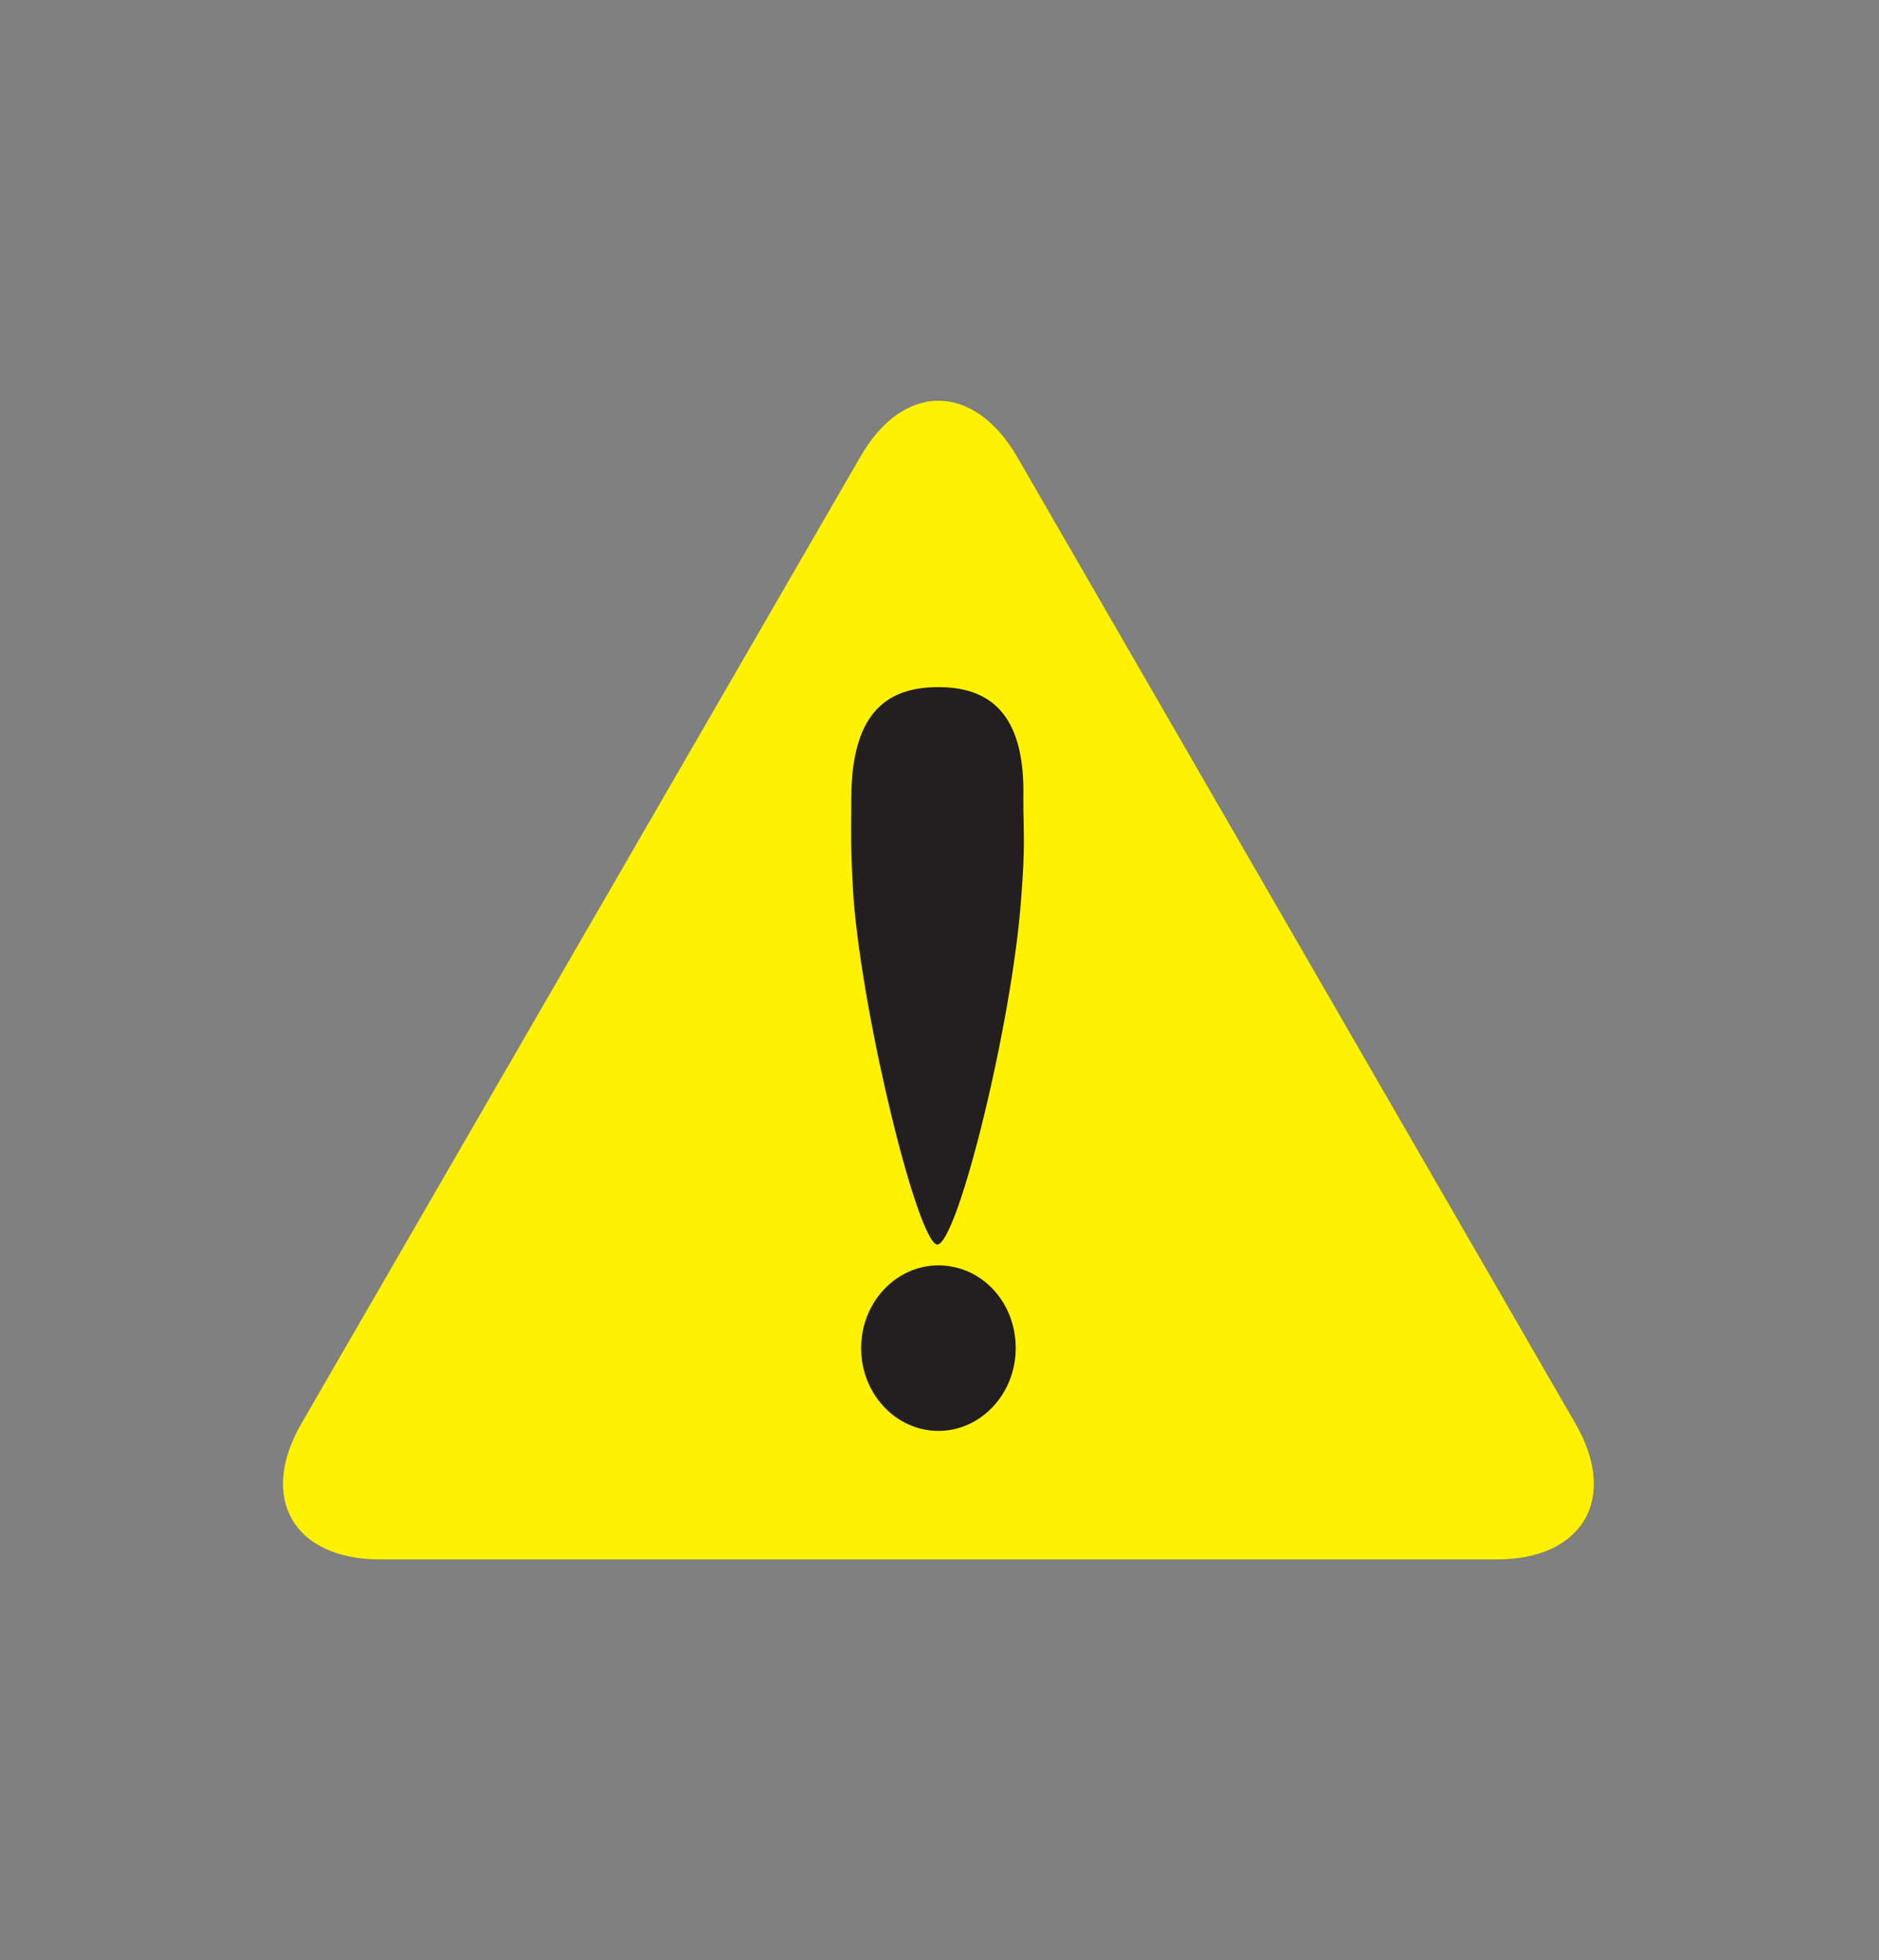 <?xml version="1.0" encoding="UTF-8"?>
<!--?xml version="1.0" encoding="utf-8"?-->
<!-- Generator: Adobe Illustrator 27.5.0, SVG Export Plug-In . SVG Version: 6.00 Build 0)  -->
<svg xmlns="http://www.w3.org/2000/svg" xmlns:xlink="http://www.w3.org/1999/xlink" version="1.1" id="Capa_1" x="0px" y="0px" viewBox="0 0 172.6 180" style="" xml:space="preserve">
<rect x="0" y="0" width="172.6" height="180" fill="#808080" stroke="none"/>
<style type="text/css">
	.st0{fill:none;stroke:#FFF200;stroke-width:23;stroke-linecap:round;stroke-miterlimit:10;}
	.st1{fill:none;stroke:#231F20;stroke-width:24;stroke-linecap:round;stroke-miterlimit:10;}
	.st2{fill:#FFF200;}
	.st3{fill:#231F20;}
</style>
<path class="st0 CjBNYwpA_0" d="M34.9,155.1c-8.1,0-14.8-3.5-18.3-9.6s-3.2-13.6,0.9-20.7L68.8,36c4.1-7,10.4-11.1,17.5-11.1  c7,0,13.4,4,17.5,11.1l51.3,88.8c4.1,7,4.4,14.6,0.9,20.7c-3.5,6.1-10.2,9.6-18.3,9.6H34.9z"></path>
<path class="st1 CjBNYwpA_1" d="M77.1,38.2l-53.8,93.1c-4.1,7,1,15.8,9.1,15.8h107.5c8.1,0,13.2-8.8,9.1-15.8L95.4,38.2  C91.3,31.1,81.1,31.1,77.1,38.2z"></path>
<g>
	<path class="st2 CjBNYwpA_2" d="M198.5,110.9L198.5,110.9L198.5,110.9 M86.2,36.8c-2.6,0-5.2,1.7-7.2,5.2l-51.3,88.7c-4,6.9-0.7,12.5,7.2,12.5   h102.6c7.9,0,11.2-5.6,7.2-12.5L93.4,41.9C91.4,38.5,88.8,36.8,86.2,36.8L86.2,36.8z"></path>
</g>
<g>
	<path class="st3 CjBNYwpA_3" d="M86.2,63.1c-4.4,0-8,2-8,10.2c0,3.3-0.1,4.2,0.2,9.2c0.9,11.3,5.9,31.6,7.7,31.8c1.9-0.2,6.9-20.5,7.7-31.8   c0.4-5,0.2-6,0.2-9.2C94.2,65.2,90.6,63.1,86.2,63.1L86.2,63.1z"></path>
</g>
<g>
	<path class="st3 CjBNYwpA_4" d="M86.2,116.2c-3.9,0-7.1,3.4-7.1,7.6c0,4.2,3.2,7.6,7.1,7.6s7.1-3.4,7.1-7.6C93.3,119.5,90.1,116.2,86.2,116.2   L86.2,116.2z"></path>
</g>
<style data-made-with="vivus-instant">.CjBNYwpA_0{stroke-dasharray:439 441;stroke-dashoffset:440;animation:CjBNYwpA_draw_0 6200ms ease 0ms infinite,CjBNYwpA_fade 6200ms linear 0ms infinite;}.CjBNYwpA_1{stroke-dasharray:389 391;stroke-dashoffset:390;animation:CjBNYwpA_draw_1 6200ms ease 0ms infinite,CjBNYwpA_fade 6200ms linear 0ms infinite;}.CjBNYwpA_2{stroke-dasharray:364 366;stroke-dashoffset:365;animation:CjBNYwpA_draw_2 6200ms ease 0ms infinite,CjBNYwpA_fade 6200ms linear 0ms infinite;}.CjBNYwpA_3{stroke-dasharray:115 117;stroke-dashoffset:116;animation:CjBNYwpA_draw_3 6200ms ease 0ms infinite,CjBNYwpA_fade 6200ms linear 0ms infinite;}.CjBNYwpA_4{stroke-dasharray:47 49;stroke-dashoffset:48;animation:CjBNYwpA_draw_4 6200ms ease 0ms infinite,CjBNYwpA_fade 6200ms linear 0ms infinite;}@keyframes CjBNYwpA_draw{100%{stroke-dashoffset:0;}}@keyframes CjBNYwpA_fade{0%{stroke-opacity:1;}98.387%{stroke-opacity:1;}100%{stroke-opacity:0;}}@keyframes CjBNYwpA_draw_0{1.613%{stroke-dashoffset: 440}17.742%{ stroke-dashoffset: 0;}100%{ stroke-dashoffset: 0;}}@keyframes CjBNYwpA_draw_1{1.613%{stroke-dashoffset: 390}17.742%{ stroke-dashoffset: 0;}100%{ stroke-dashoffset: 0;}}@keyframes CjBNYwpA_draw_2{1.613%{stroke-dashoffset: 365}17.742%{ stroke-dashoffset: 0;}100%{ stroke-dashoffset: 0;}}@keyframes CjBNYwpA_draw_3{1.613%{stroke-dashoffset: 116}17.742%{ stroke-dashoffset: 0;}100%{ stroke-dashoffset: 0;}}@keyframes CjBNYwpA_draw_4{1.613%{stroke-dashoffset: 48}17.742%{ stroke-dashoffset: 0;}100%{ stroke-dashoffset: 0;}}</style></svg>
